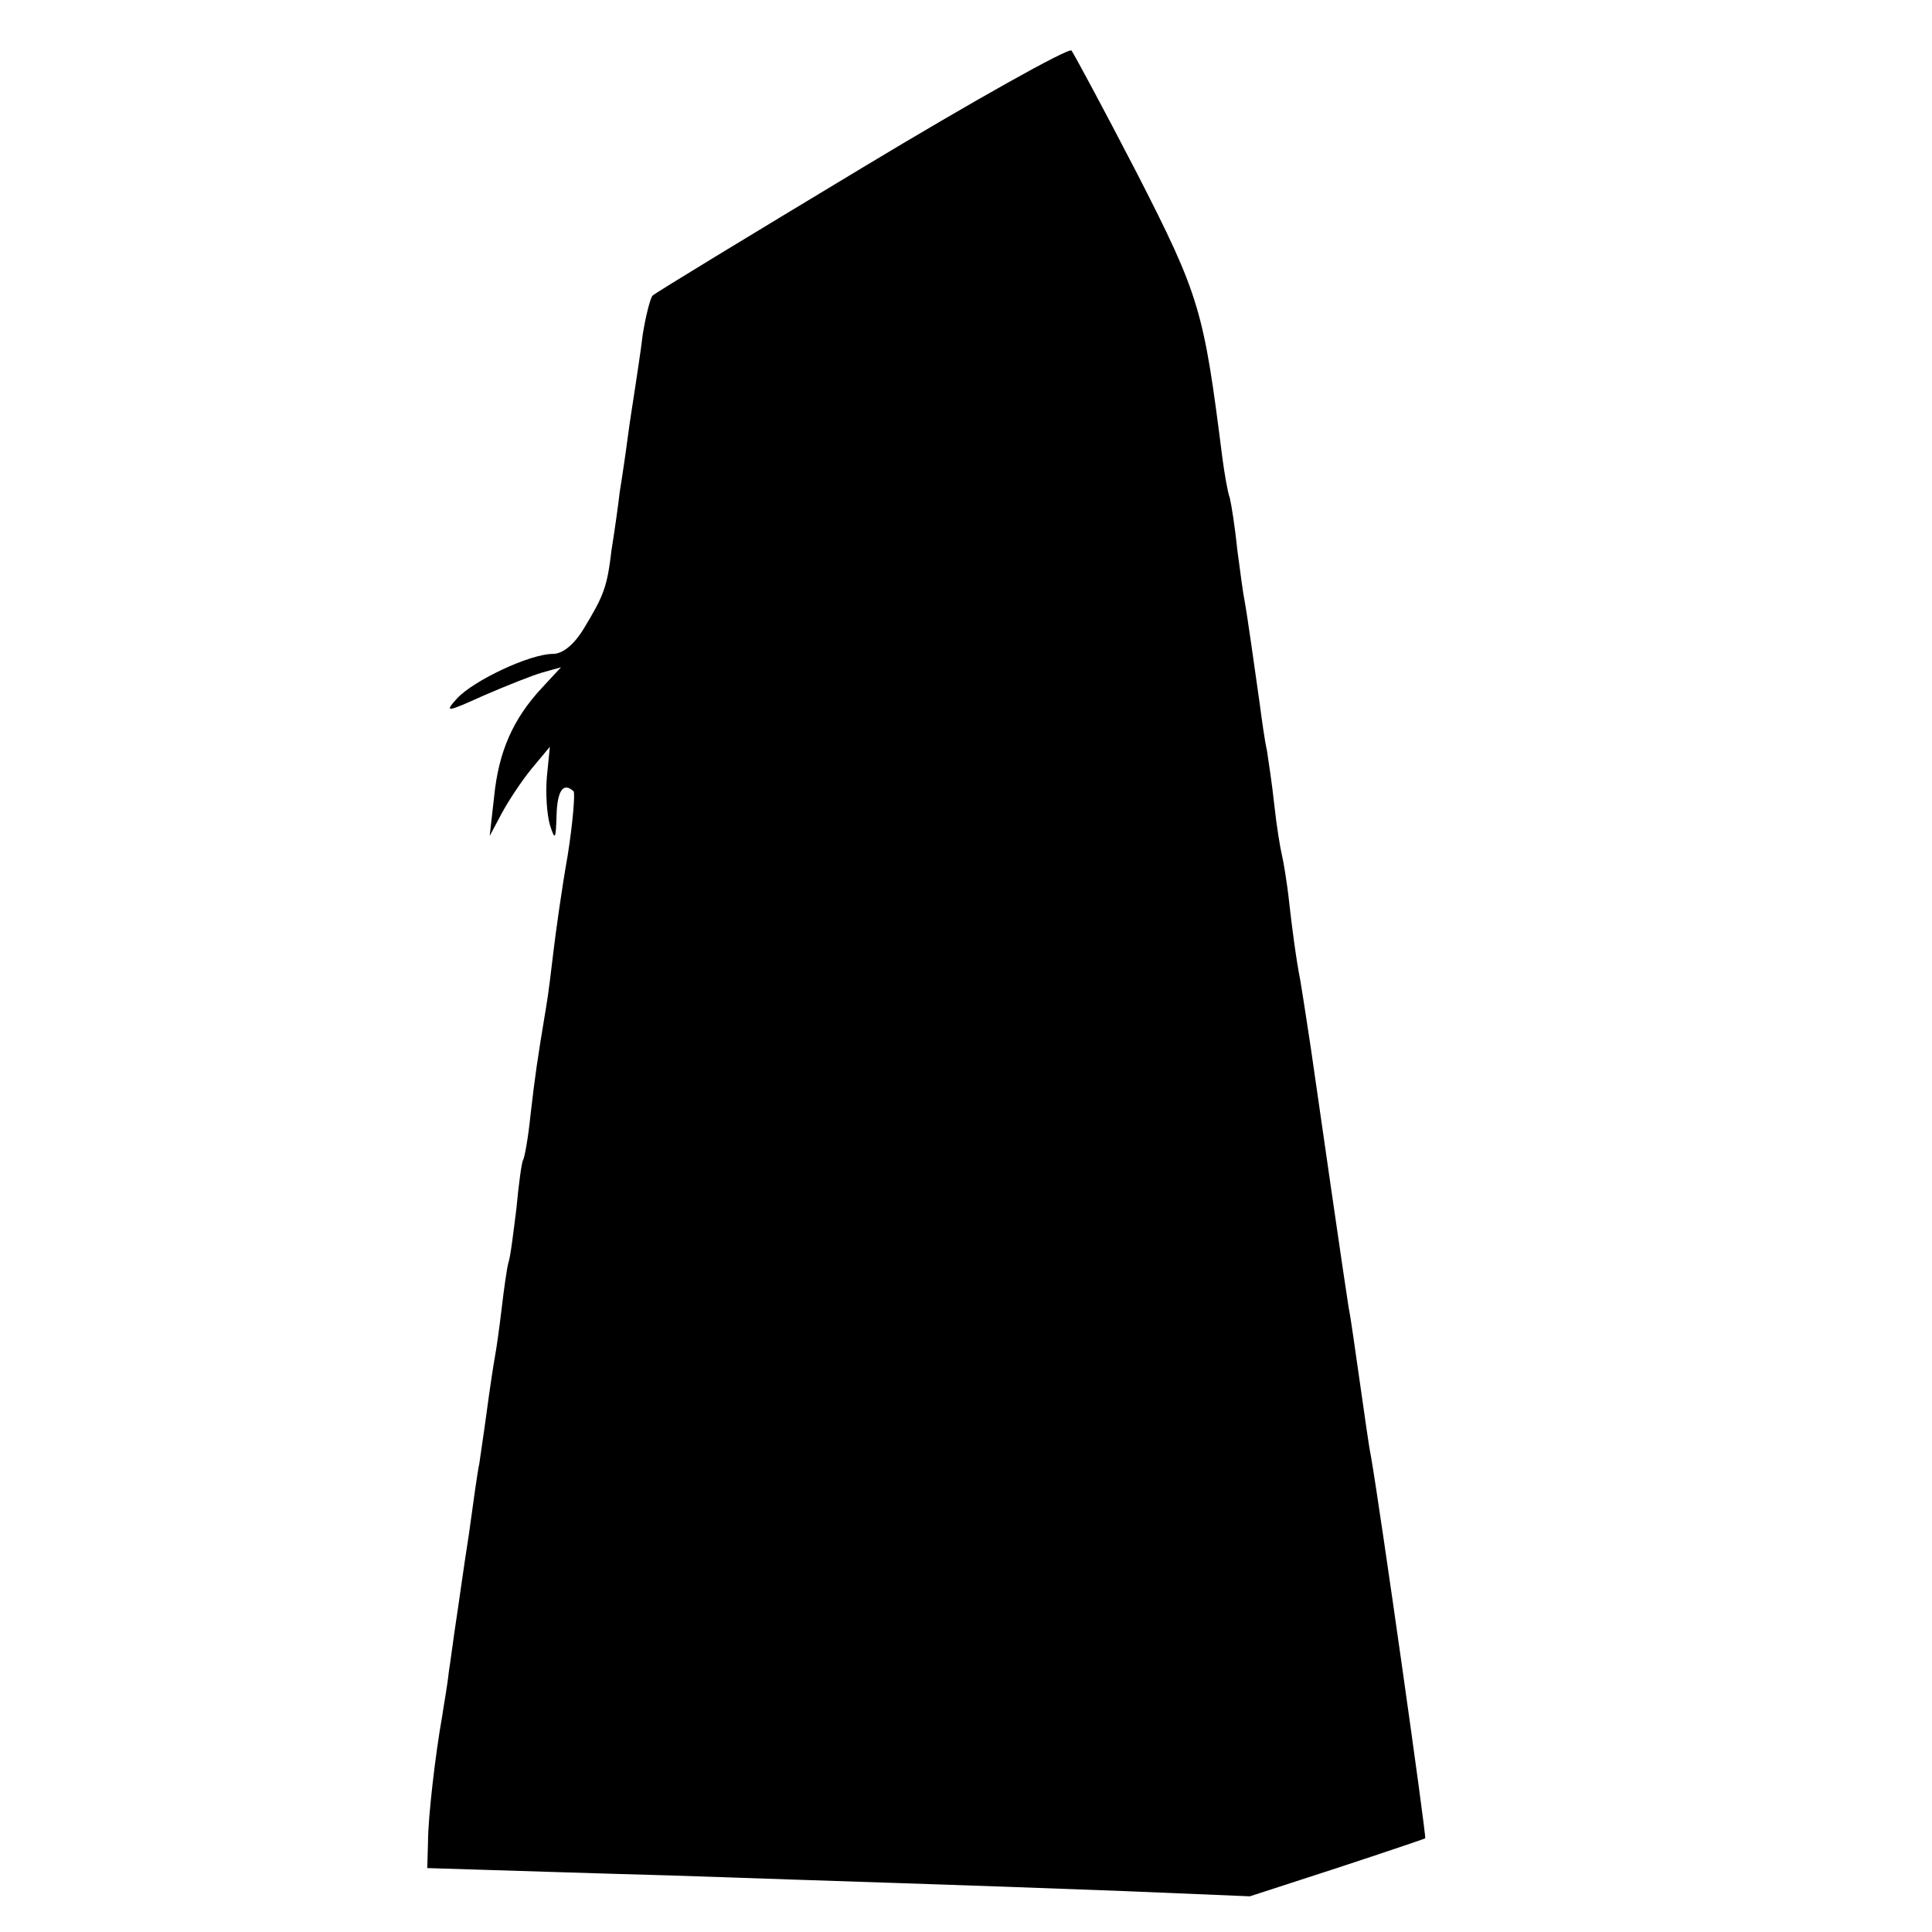 <?xml version="1.0" standalone="no"?>
<!DOCTYPE svg PUBLIC "-//W3C//DTD SVG 20010904//EN"
 "http://www.w3.org/TR/2001/REC-SVG-20010904/DTD/svg10.dtd">
<svg version="1.0" xmlns="http://www.w3.org/2000/svg"
 width="260pt" height="260pt" viewBox="0 0 260 260"
 preserveAspectRatio="xMidYMid meet">
<g transform="translate(0,260) scale(0.1,-0.1)"
fill="#000000" stroke="none">
<path d="M1160 2374 c-151 -91 -278 -168 -282 -172 -3 -4 -9 -27 -13 -52 -3
-25 -8 -56 -10 -70 -2 -14 -7 -44 -10 -67 -3 -23 -8 -57 -11 -75 -2 -18 -7
-53 -11 -78 -6 -50 -10 -61 -38 -107 -13 -21 -28 -33 -41 -33 -31 0 -107 -36
-129 -60 -17 -19 -15 -19 36 4 30 13 65 27 79 31 l25 7 -26 -28 c-39 -42 -58
-86 -64 -146 l-6 -53 16 30 c9 17 27 44 40 60 l25 30 -4 -40 c-2 -22 0 -51 4
-65 7 -22 8 -20 9 13 1 33 9 45 23 32 2 -3 -1 -42 -8 -86 -8 -45 -16 -103 -19
-128 -3 -25 -7 -59 -10 -76 -12 -72 -15 -93 -21 -145 -3 -30 -8 -58 -10 -61
-2 -3 -6 -33 -9 -65 -4 -32 -8 -66 -11 -74 -2 -8 -6 -36 -9 -62 -3 -25 -7 -54
-9 -64 -2 -11 -7 -44 -11 -74 -4 -30 -9 -62 -10 -70 -2 -8 -8 -51 -14 -95 -7
-44 -14 -96 -17 -115 -3 -19 -7 -51 -10 -70 -2 -19 -7 -46 -9 -60 -9 -50 -19
-136 -19 -169 l-1 -35 65 -2 c36 -1 155 -5 265 -8 231 -8 373 -12 609 -21
l168 -7 117 38 c64 21 117 39 119 40 2 1 -60 439 -73 514 -3 14 -9 59 -15 100
-6 41 -12 86 -15 100 -4 24 -41 280 -51 350 -3 19 -9 60 -14 90 -6 30 -12 78
-15 105 -3 28 -8 57 -10 65 -2 8 -7 38 -10 66 -3 28 -8 61 -10 74 -3 13 -7 42
-10 65 -7 49 -16 114 -20 136 -2 9 -6 40 -10 70 -3 30 -8 61 -10 69 -3 8 -7
32 -10 54 -25 198 -30 217 -115 383 -45 87 -85 161 -88 165 -4 4 -131 -67
-282 -158z"/>
</g>
</svg>
